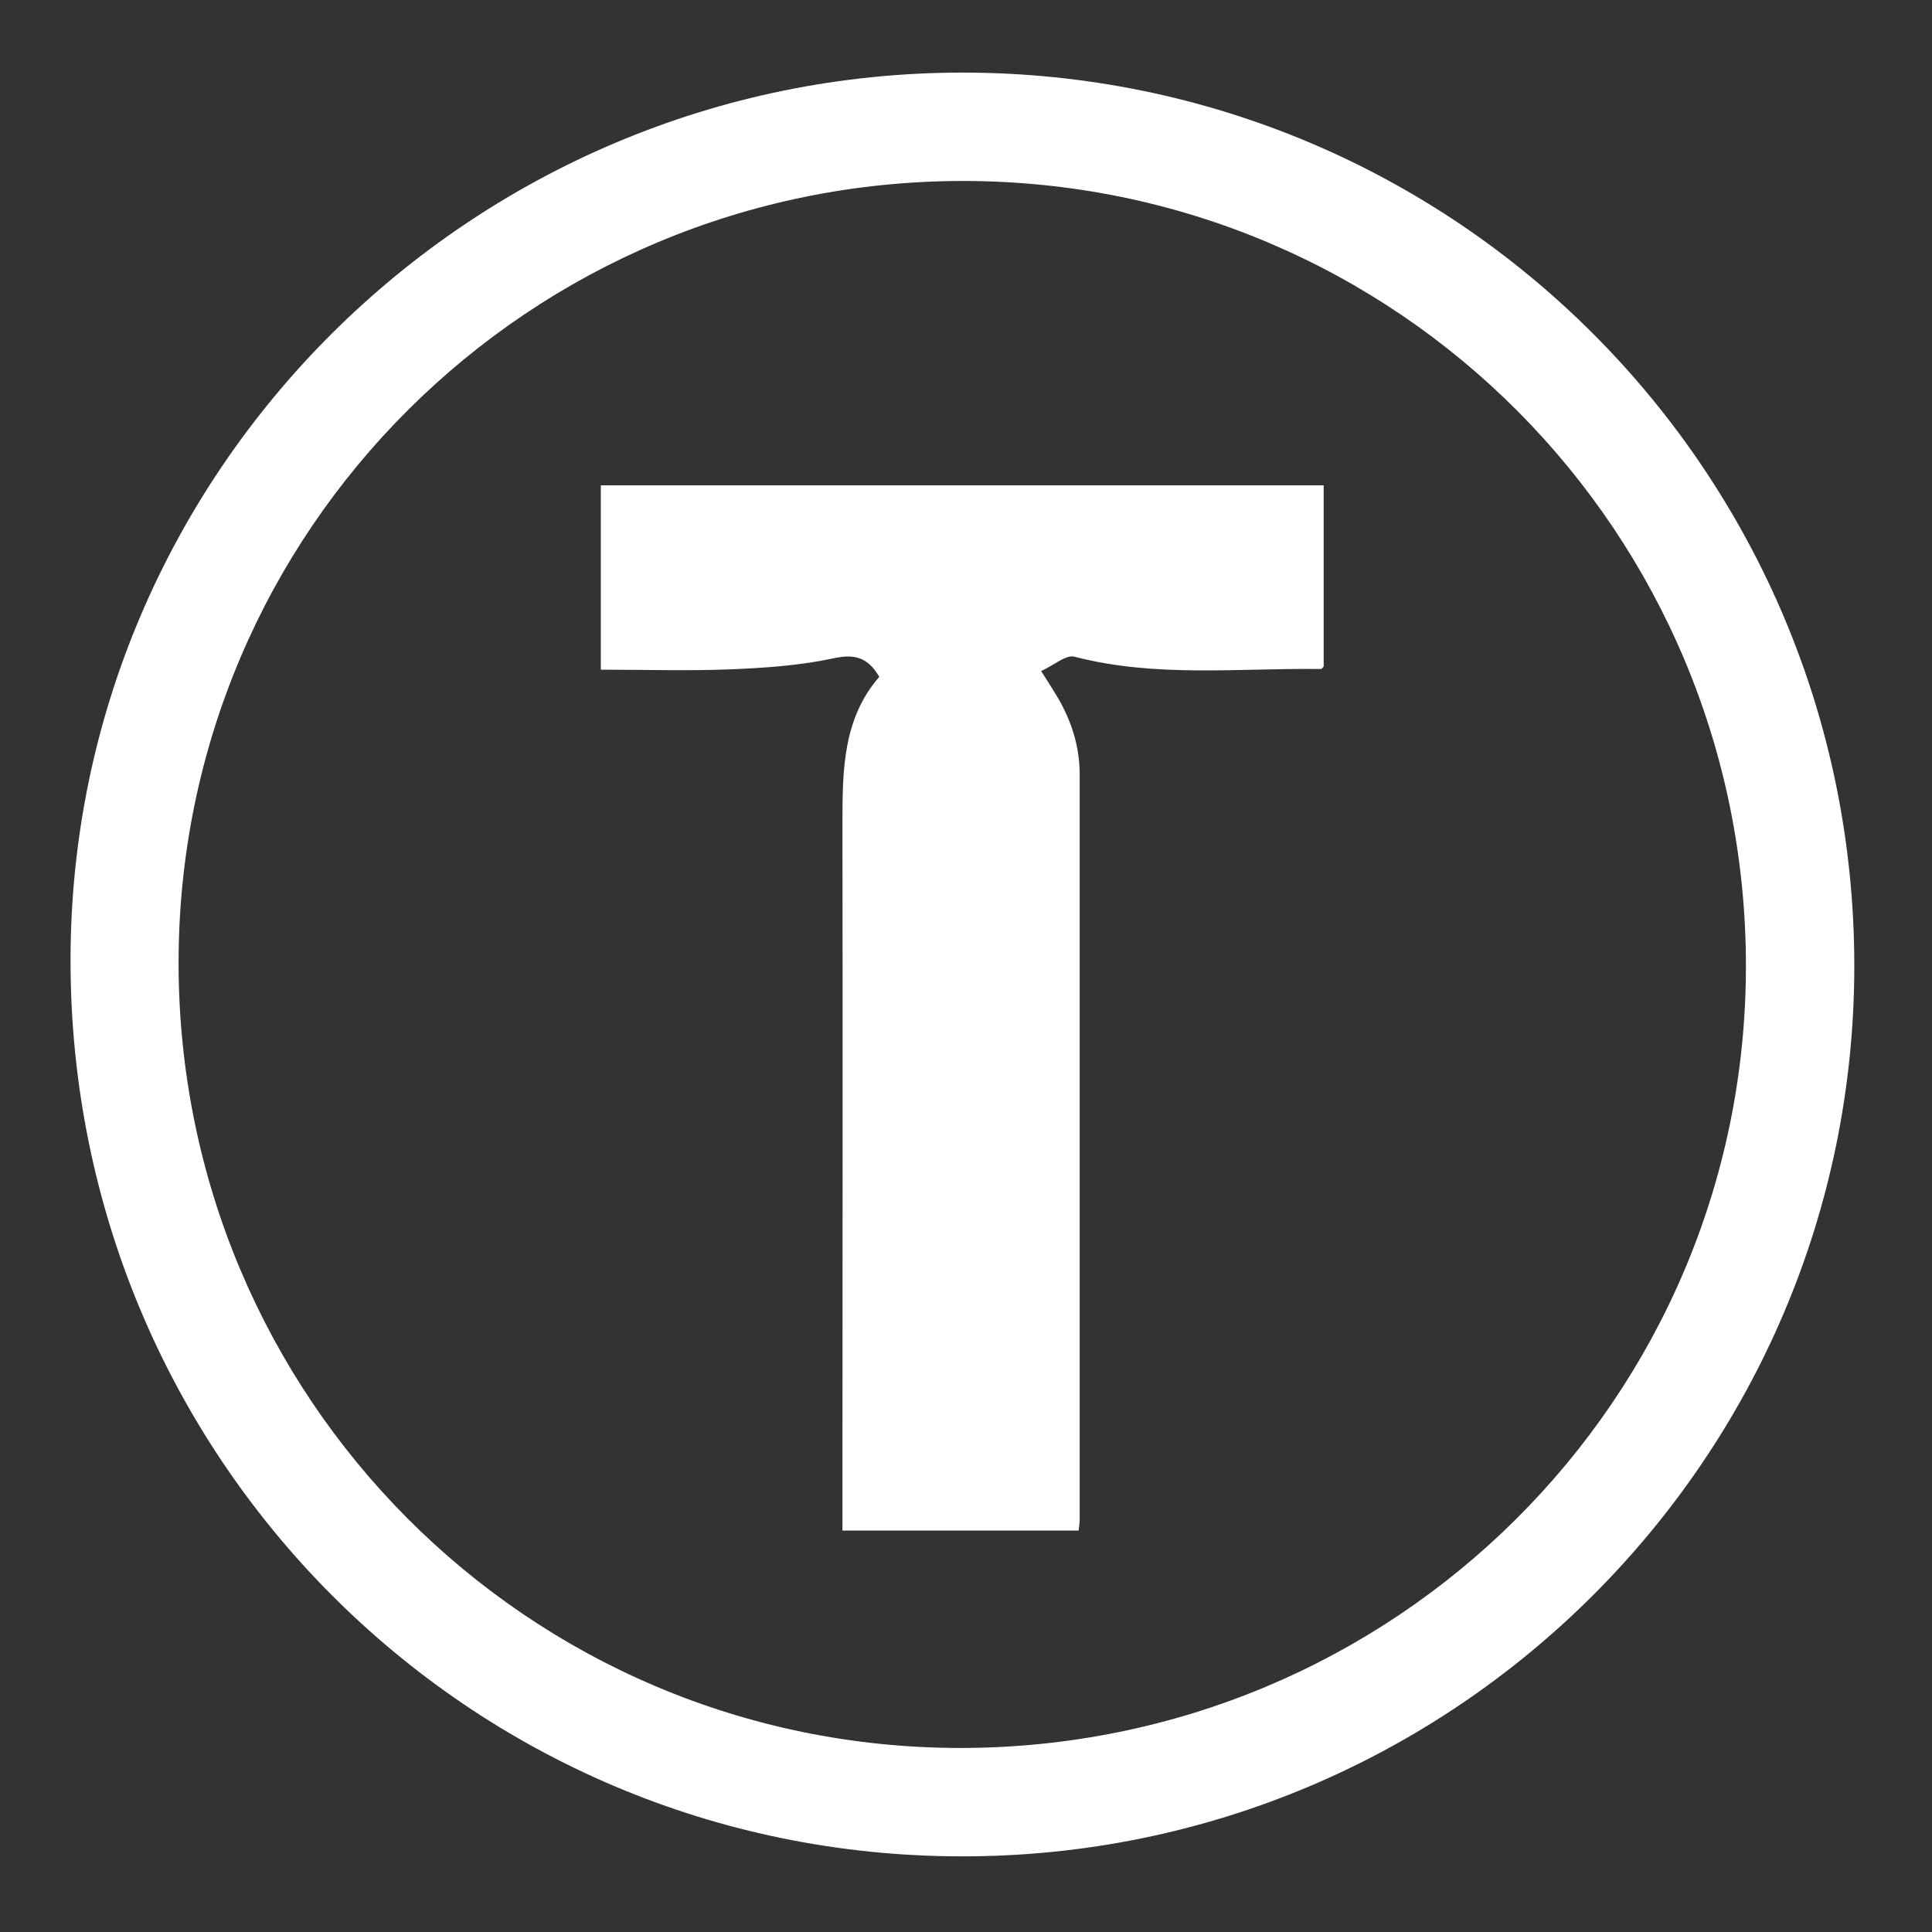 <?xml version="1.0" encoding="UTF-8"?>
<svg id="Ebene_1" xmlns="http://www.w3.org/2000/svg" version="1.1" viewBox="0 0 566.9 566.9">
  <rect x="0" y="0" width="566.9" height="566.9" fill="#333333" stroke="none"/>
  <!-- Generator: Adobe Illustrator 29.5.0, SVG Export Plug-In . SVG Version: 2.1.0 Build 137)  -->
  <defs>
    <style>
      .st0 {
        fill: #fff;
      }
    </style>
  </defs>
  <path class="st0" d="M282.4,21.3c144.8,0,261.7,117.2,261.7,262.1,0,144.3-117.5,261.5-262,261.3-144.9-.1-261.5-117.5-261.4-263,0-143.5,117.7-260.4,261.8-260.4ZM52.4,282.5c0,127.4,102.4,230.3,229.3,230.4,127.4,0,230.4-102.3,230.6-229.1.2-127.6-102.3-230.6-229.6-230.7-127.3,0-230.3,102.5-230.3,229.4Z"/>
  <path class="st0" d="M388.4,142.5c0,17.8,0,35.4,0,53.1-.3.2-.5.7-.8.7-24.1-.3-48.4,2.6-72.3-3.6-2.5-.7-6,2.5-9.8,4.2,1.8,2.9,2.9,4.5,3.9,6.2,4.6,7.3,7.4,15.3,7.4,24,0,73,0,146,0,219,0,.9-.2,1.8-.3,3h-69.3c0-2.5,0-4.8,0-7.2,0-66.9.1-133.8,0-200.7,0-15.4.2-30.4,10.8-42.6-3.4-5.8-7.3-6.8-13.6-5.4-9.8,2.1-20.1,2.8-30.2,3.2-12.5.5-25,.1-37.9.1v-54.1h212.1Z"/>
</svg>